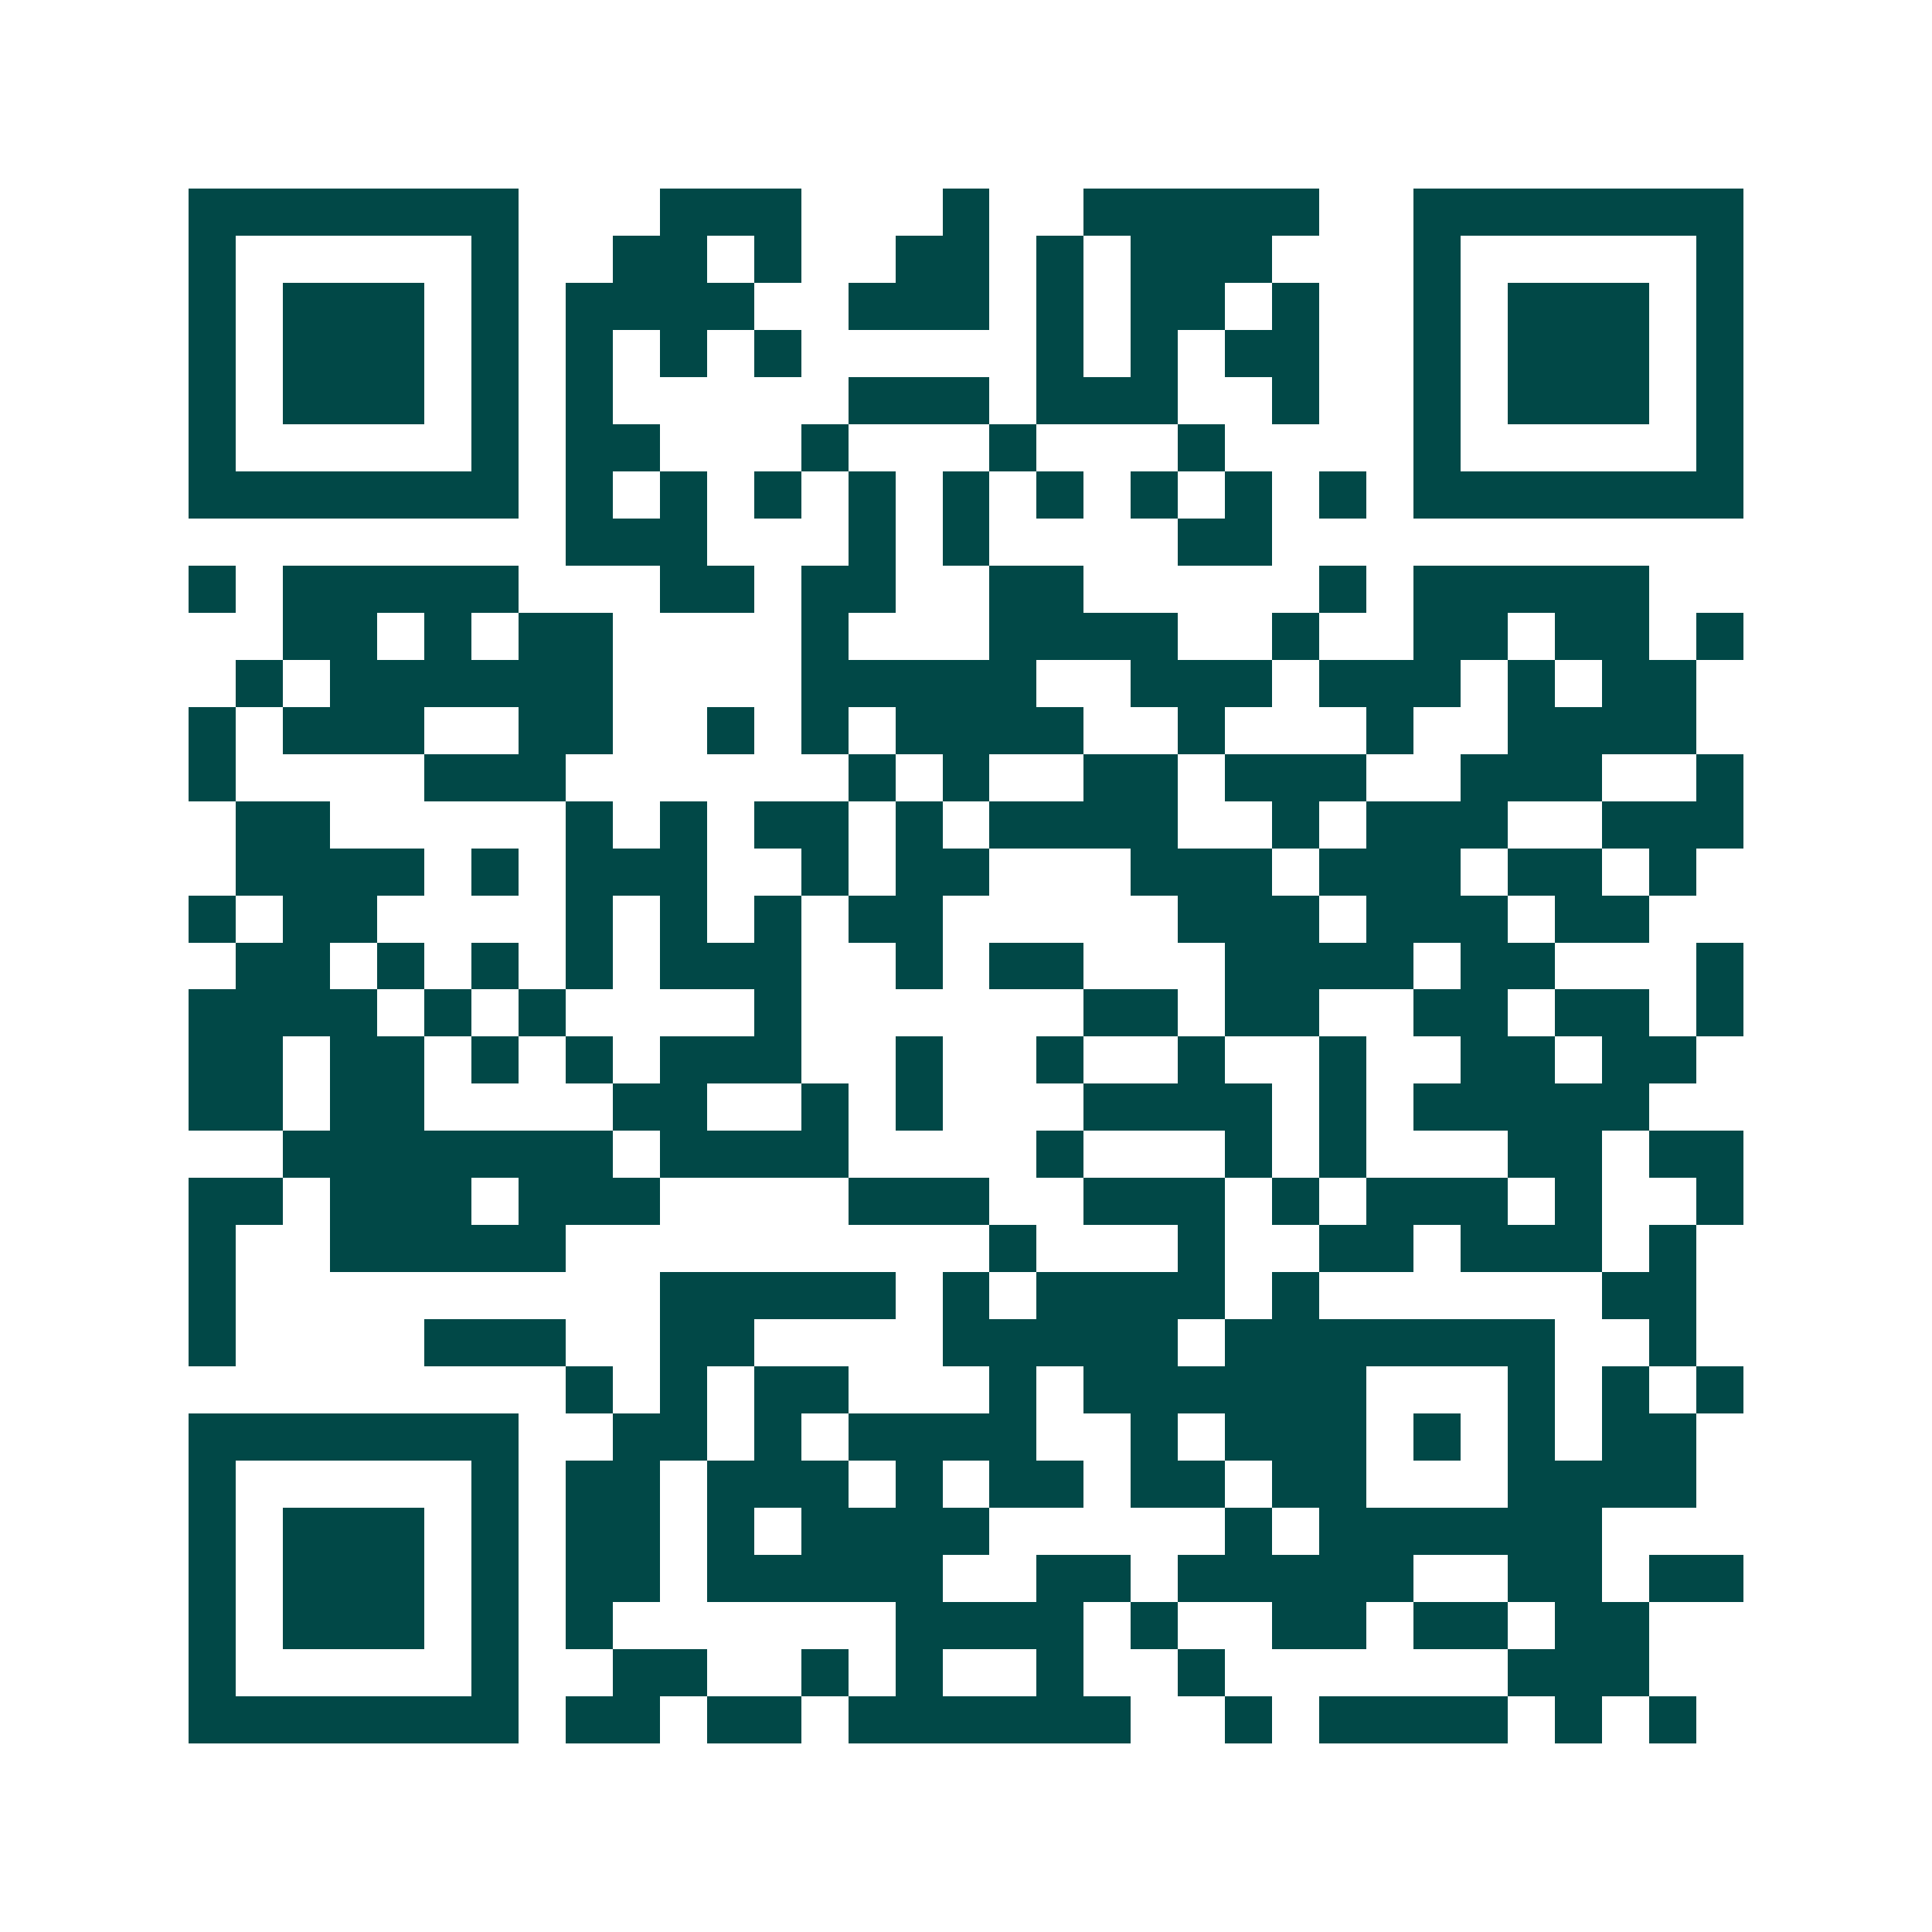 <svg xmlns="http://www.w3.org/2000/svg" width="200" height="200" viewBox="0 0 41 41" shape-rendering="crispEdges"><path fill="#ffffff" d="M0 0h41v41H0z"/><path stroke="#014847" d="M4 4.5h7m3 0h3m3 0h1m2 0h5m2 0h7M4 5.5h1m5 0h1m2 0h2m1 0h1m2 0h2m1 0h1m1 0h3m3 0h1m5 0h1M4 6.5h1m1 0h3m1 0h1m1 0h4m2 0h3m1 0h1m1 0h2m1 0h1m2 0h1m1 0h3m1 0h1M4 7.5h1m1 0h3m1 0h1m1 0h1m1 0h1m1 0h1m5 0h1m1 0h1m1 0h2m2 0h1m1 0h3m1 0h1M4 8.5h1m1 0h3m1 0h1m1 0h1m5 0h3m1 0h3m2 0h1m2 0h1m1 0h3m1 0h1M4 9.5h1m5 0h1m1 0h2m3 0h1m3 0h1m3 0h1m4 0h1m5 0h1M4 10.5h7m1 0h1m1 0h1m1 0h1m1 0h1m1 0h1m1 0h1m1 0h1m1 0h1m1 0h1m1 0h7M12 11.5h3m3 0h1m1 0h1m4 0h2M4 12.5h1m1 0h5m3 0h2m1 0h2m2 0h2m5 0h1m1 0h5M6 13.5h2m1 0h1m1 0h2m4 0h1m3 0h4m2 0h1m2 0h2m1 0h2m1 0h1M5 14.5h1m1 0h6m4 0h5m2 0h3m1 0h3m1 0h1m1 0h2M4 15.5h1m1 0h3m2 0h2m2 0h1m1 0h1m1 0h4m2 0h1m3 0h1m2 0h4M4 16.5h1m4 0h3m6 0h1m1 0h1m2 0h2m1 0h3m2 0h3m2 0h1M5 17.5h2m5 0h1m1 0h1m1 0h2m1 0h1m1 0h4m2 0h1m1 0h3m2 0h3M5 18.5h4m1 0h1m1 0h3m2 0h1m1 0h2m3 0h3m1 0h3m1 0h2m1 0h1M4 19.5h1m1 0h2m4 0h1m1 0h1m1 0h1m1 0h2m5 0h3m1 0h3m1 0h2M5 20.5h2m1 0h1m1 0h1m1 0h1m1 0h3m2 0h1m1 0h2m3 0h4m1 0h2m3 0h1M4 21.5h4m1 0h1m1 0h1m4 0h1m6 0h2m1 0h2m2 0h2m1 0h2m1 0h1M4 22.5h2m1 0h2m1 0h1m1 0h1m1 0h3m2 0h1m2 0h1m2 0h1m2 0h1m2 0h2m1 0h2M4 23.5h2m1 0h2m4 0h2m2 0h1m1 0h1m3 0h4m1 0h1m1 0h5M6 24.5h7m1 0h4m4 0h1m3 0h1m1 0h1m3 0h2m1 0h2M4 25.5h2m1 0h3m1 0h3m4 0h3m2 0h3m1 0h1m1 0h3m1 0h1m2 0h1M4 26.5h1m2 0h5m9 0h1m3 0h1m2 0h2m1 0h3m1 0h1M4 27.5h1m9 0h5m1 0h1m1 0h4m1 0h1m6 0h2M4 28.5h1m4 0h3m2 0h2m4 0h5m1 0h7m2 0h1M12 29.5h1m1 0h1m1 0h2m3 0h1m1 0h6m3 0h1m1 0h1m1 0h1M4 30.5h7m2 0h2m1 0h1m1 0h4m2 0h1m1 0h3m1 0h1m1 0h1m1 0h2M4 31.5h1m5 0h1m1 0h2m1 0h3m1 0h1m1 0h2m1 0h2m1 0h2m3 0h4M4 32.5h1m1 0h3m1 0h1m1 0h2m1 0h1m1 0h4m5 0h1m1 0h6M4 33.5h1m1 0h3m1 0h1m1 0h2m1 0h5m2 0h2m1 0h5m2 0h2m1 0h2M4 34.5h1m1 0h3m1 0h1m1 0h1m6 0h4m1 0h1m2 0h2m1 0h2m1 0h2M4 35.5h1m5 0h1m2 0h2m2 0h1m1 0h1m2 0h1m2 0h1m6 0h3M4 36.5h7m1 0h2m1 0h2m1 0h6m2 0h1m1 0h4m1 0h1m1 0h1"/></svg>

